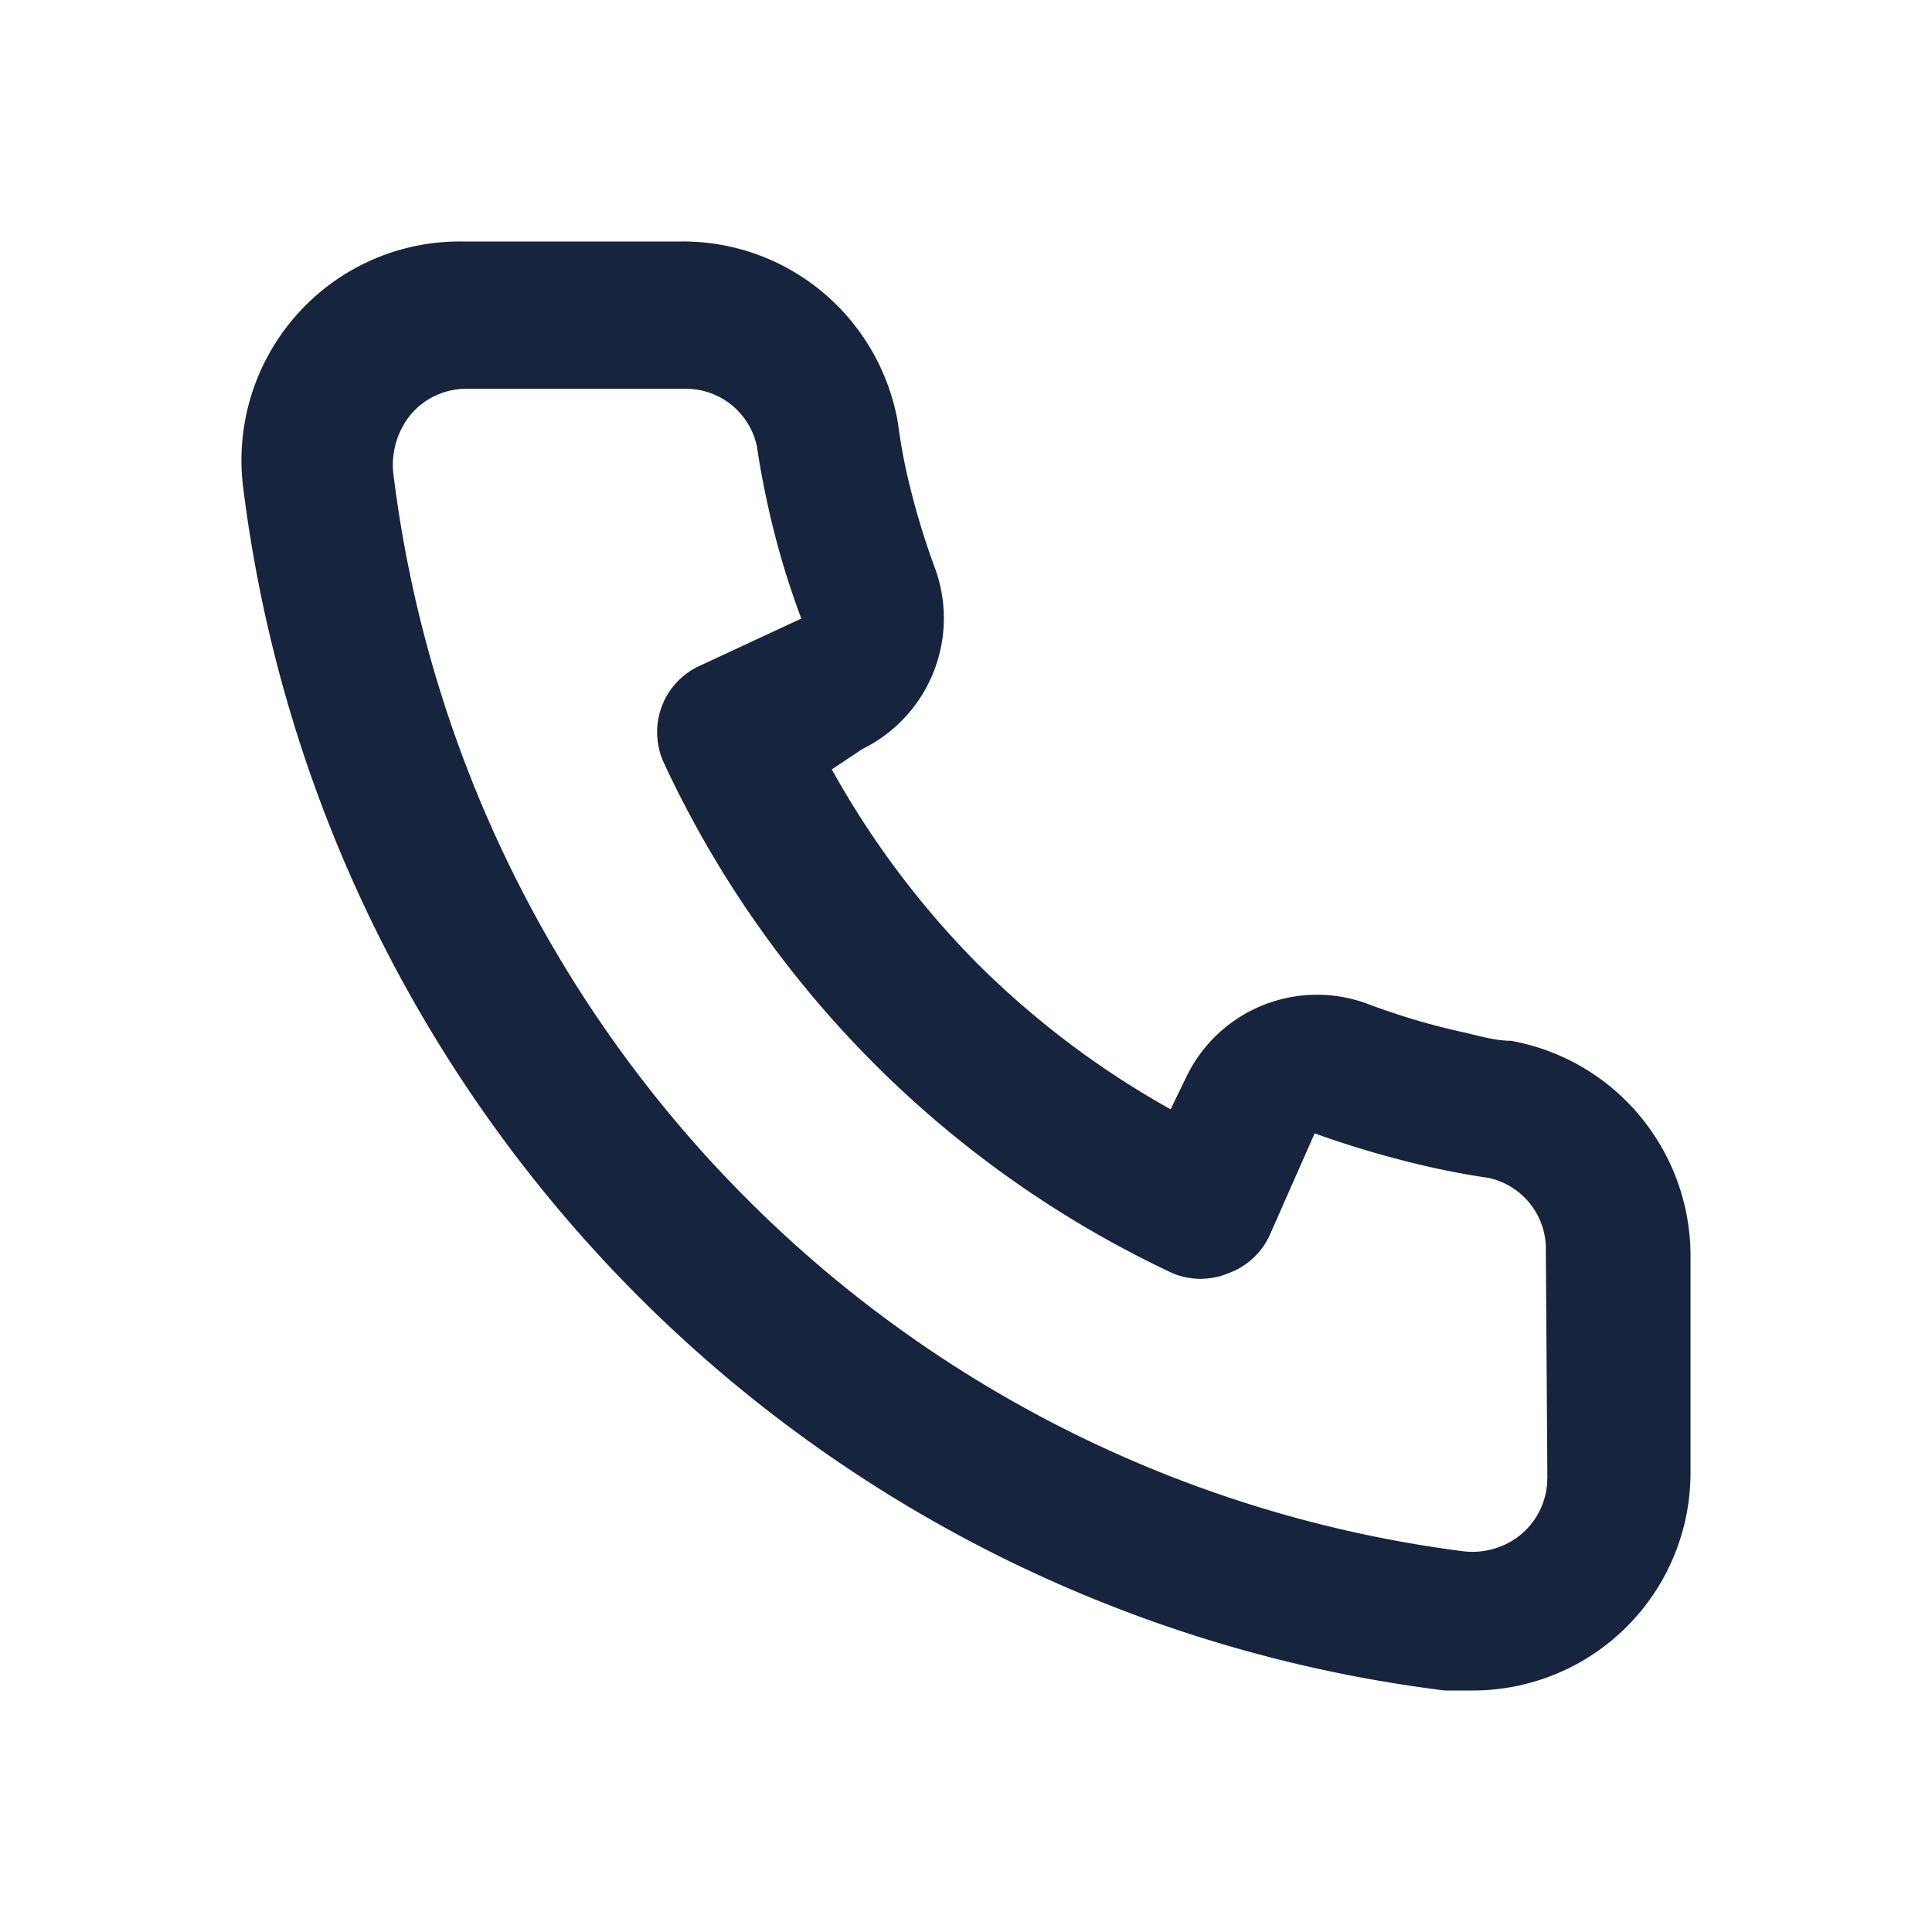 <svg fill="none" xmlns="http://www.w3.org/2000/svg" viewBox="0 0 24 24"><path d="M18.769 12.929c-.199 0-.406-.064-.605-.109a8.516 8.516 0 01-1.184-.353 1.801 1.801 0 00-2.24.905l-.198.408c-.88-.49-1.688-1.1-2.403-1.812a11.03 11.03 0 01-1.806-2.41l.379-.253a1.81 1.81 0 00.903-2.246 9.386 9.386 0 01-.352-1.187 6.761 6.761 0 01-.108-.616 2.72 2.72 0 00-.94-1.63A2.705 2.705 0 008.445 3h-2.71a2.703 2.703 0 00-2.06.923 2.72 2.72 0 00-.65 2.166 17.231 17.231 0 004.912 10.022A17.142 17.142 0 0017.947 21h.343A2.705 2.705 0 0021 18.273v-2.717a2.723 2.723 0 00-.646-1.714 2.708 2.708 0 00-1.585-.913zm.452 5.435a.91.91 0 01-.654.872.946.946 0 01-.394.034 15.338 15.338 0 01-8.93-4.412 15.417 15.417 0 01-4.357-8.977.99.99 0 01.226-.743.904.904 0 01.677-.308H8.5a.902.902 0 01.903.716c.036.247.082.492.136.734.104.477.243.946.415 1.404l-1.264.588a.903.903 0 00-.526.86c.005.12.033.237.083.345a13.107 13.107 0 006.323 6.341.9.9 0 00.686 0 .903.903 0 00.515-.47l.56-1.269c.467.168.944.307 1.427.417.241.054.485.1.732.136a.903.903 0 01.713.906l.019 2.826z" fill="#17243E"/></svg>